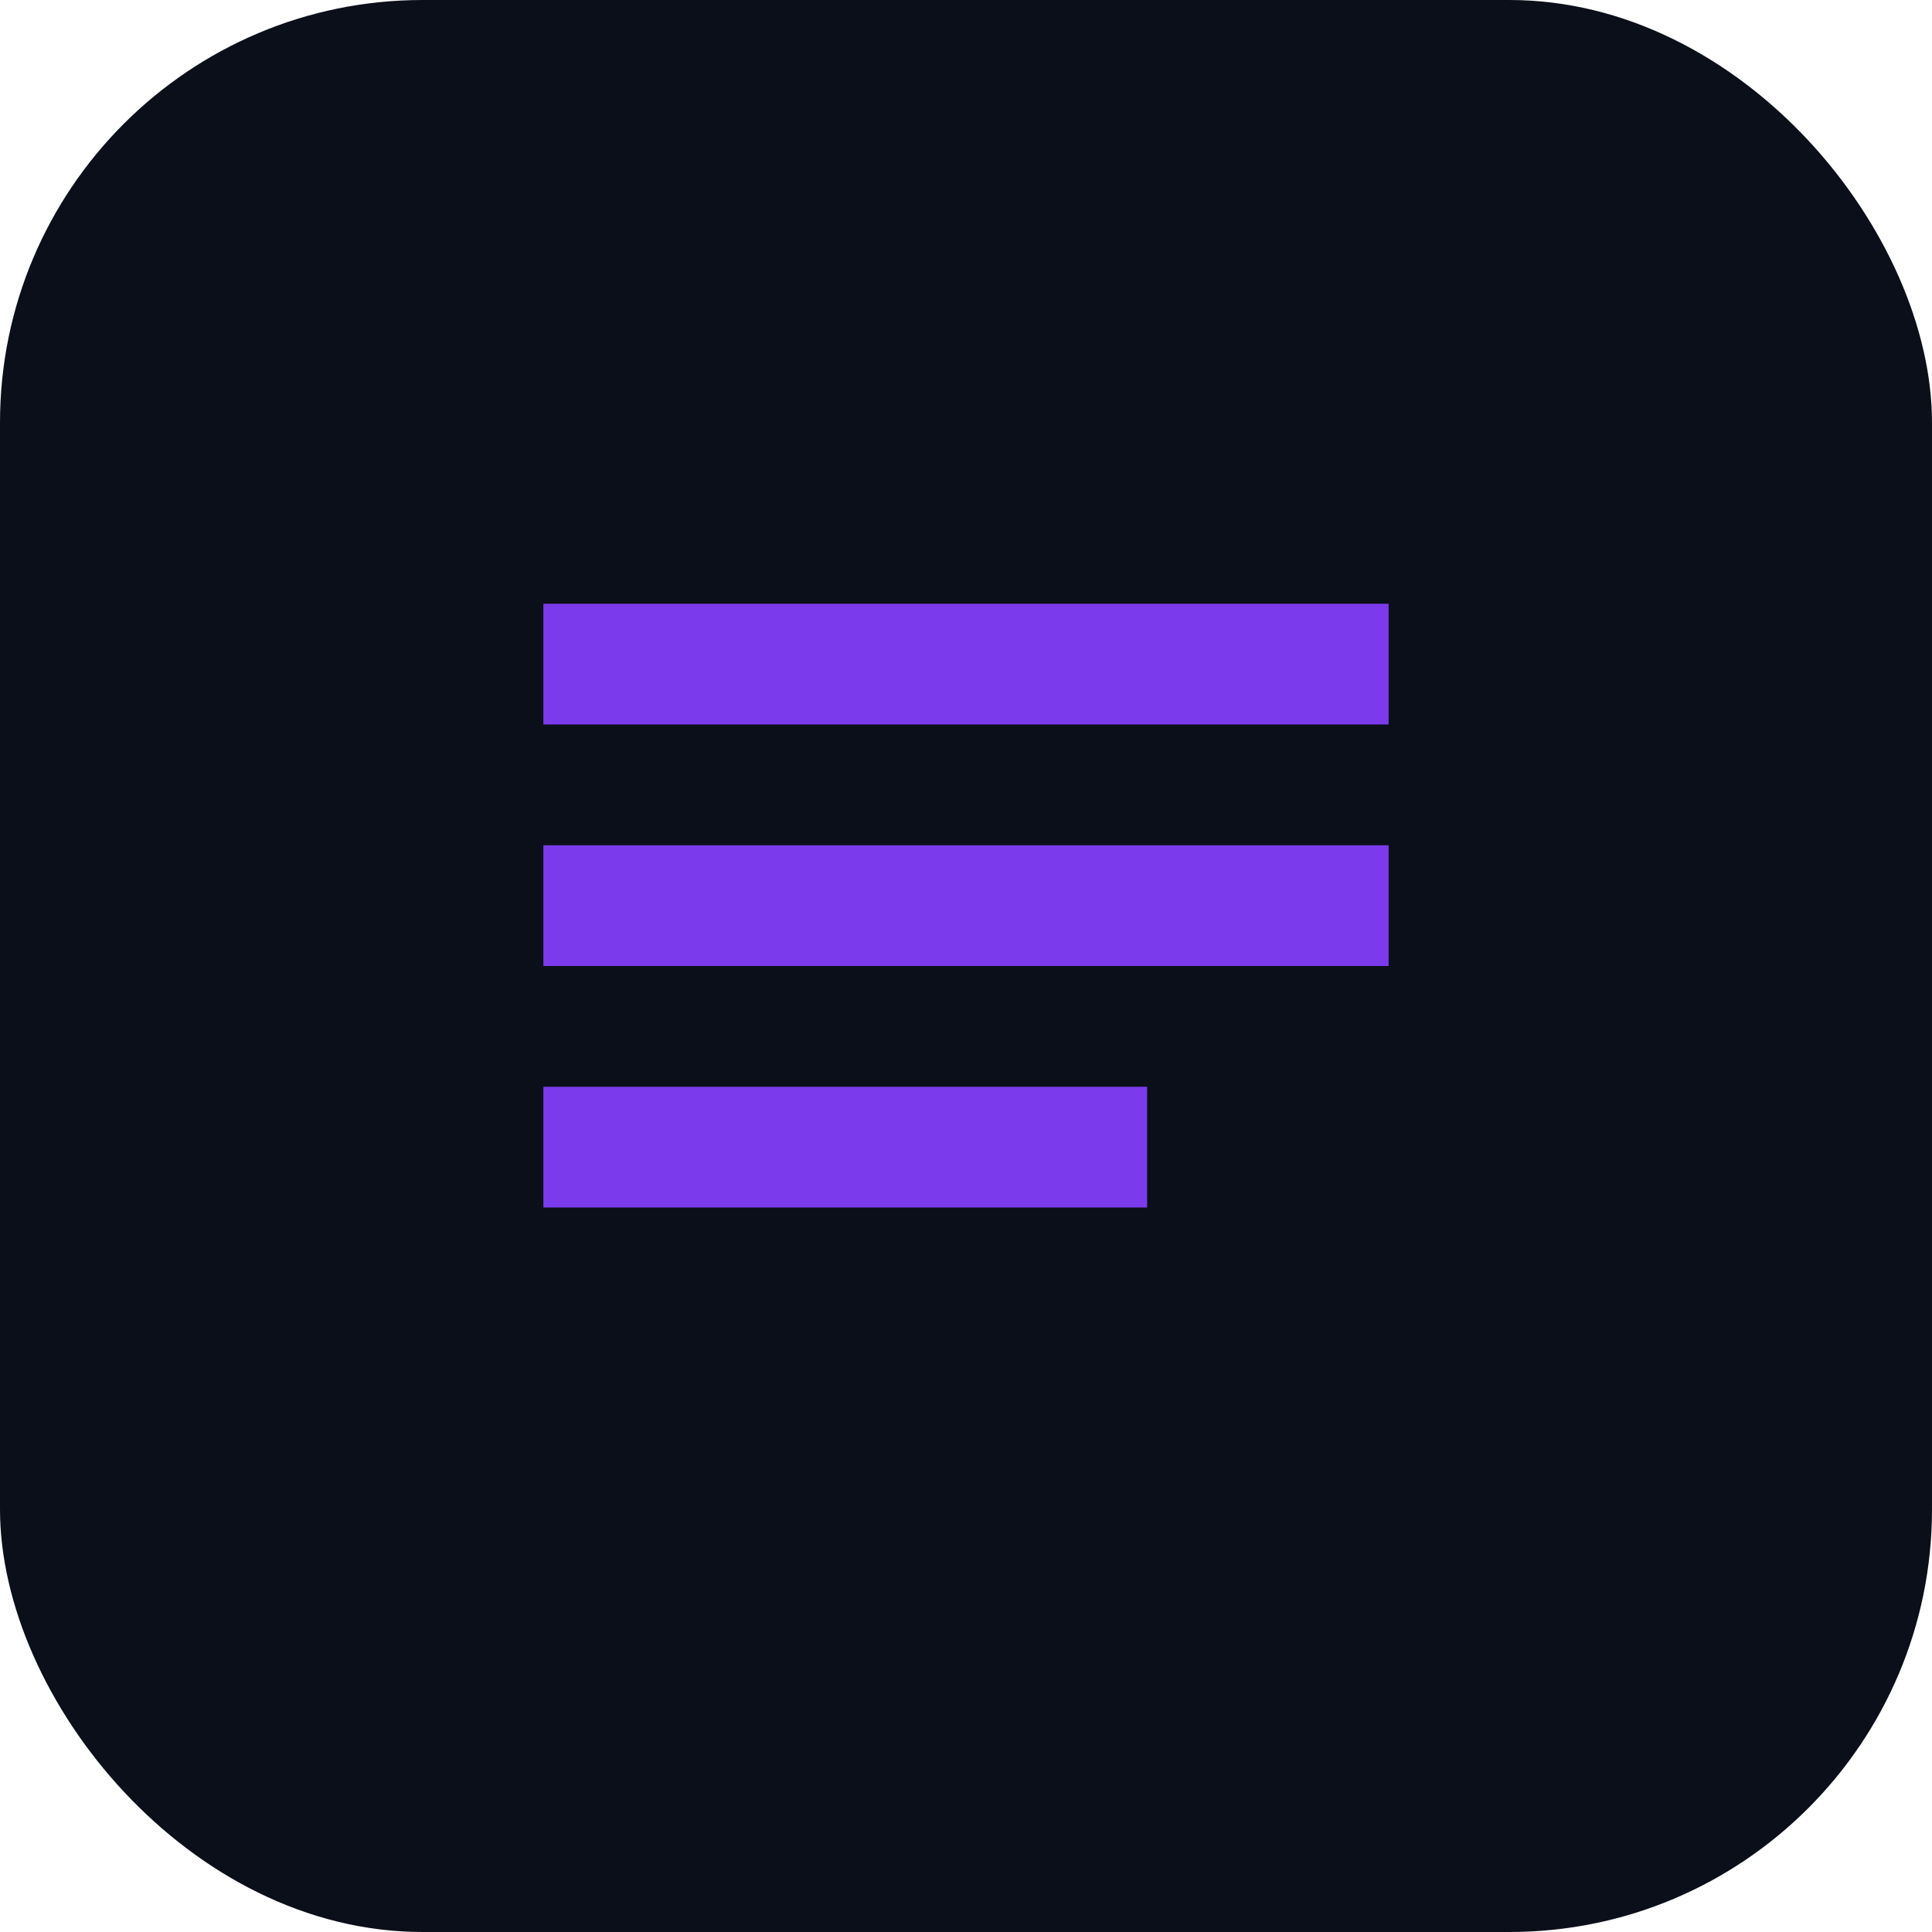 <svg xmlns="http://www.w3.org/2000/svg" width="64" height="64" viewBox="0 0 64 64" fill="none">
  <rect width="64" height="64" rx="14" fill="#0b0f19"/>
  <path d="M18 20h28v4H18zM18 28h28v4H18zM18 36h20v4H18z" fill="#7c3aed"/>
</svg>


